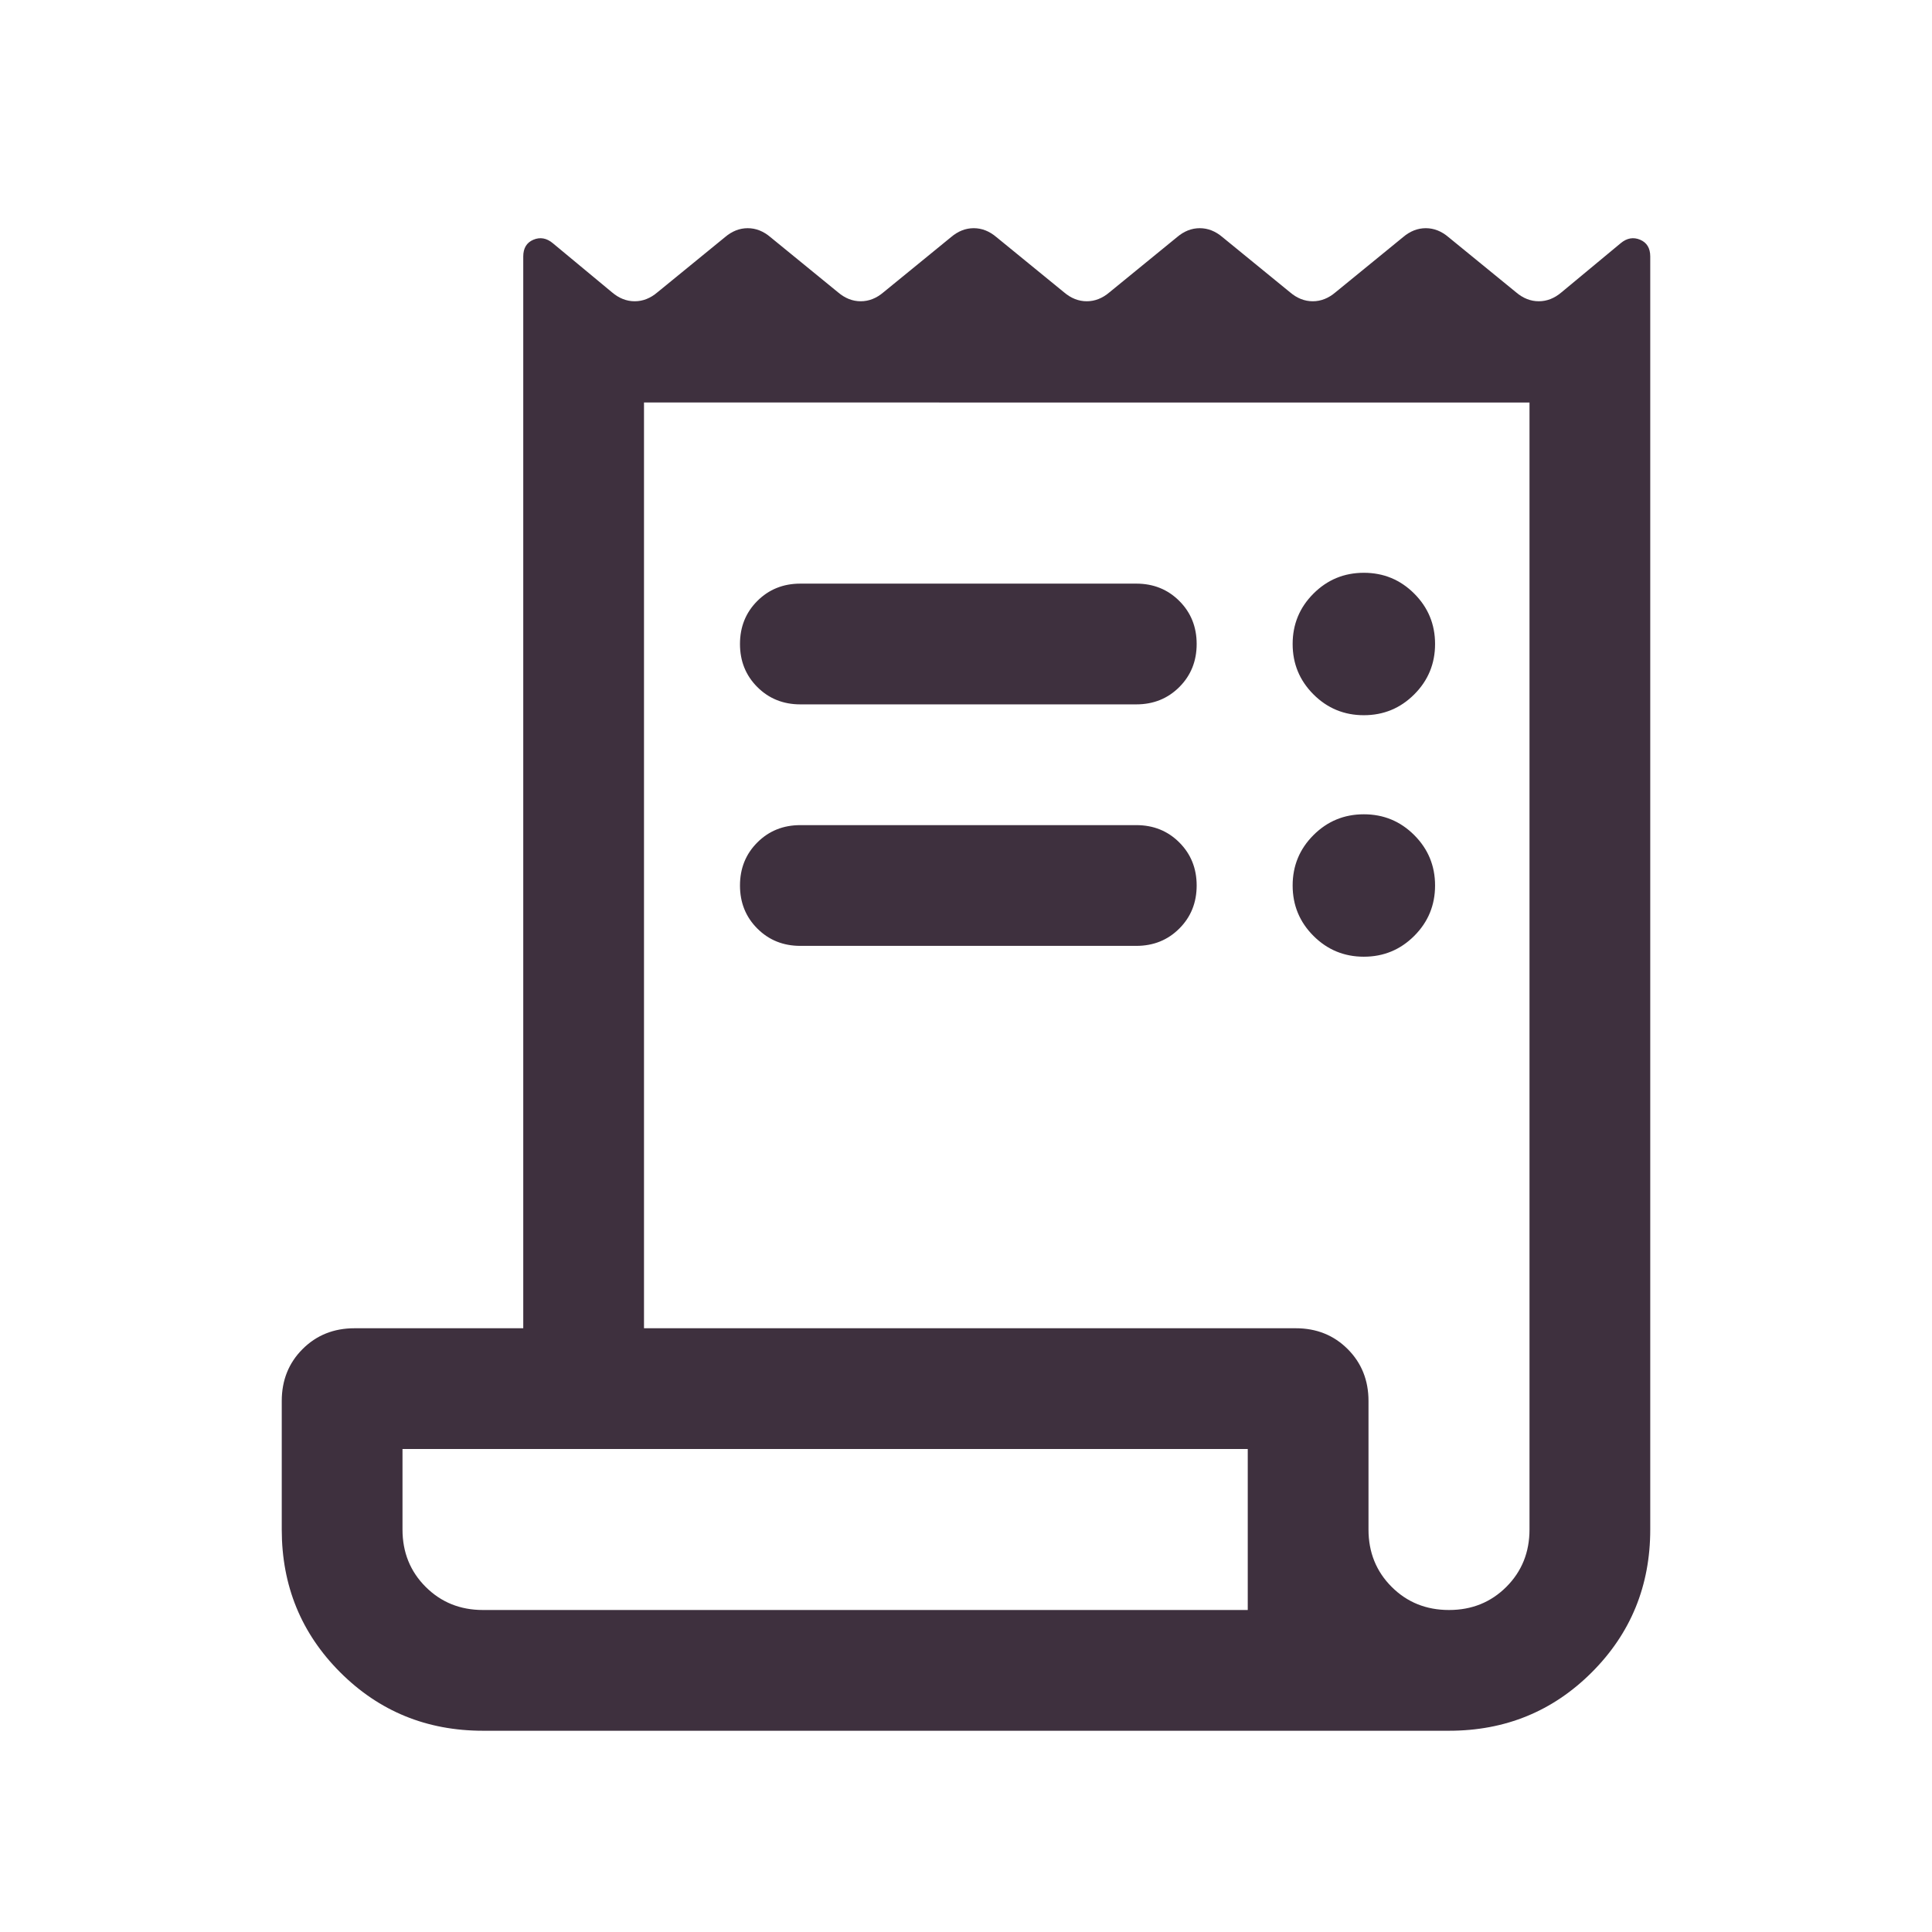 <svg xmlns="http://www.w3.org/2000/svg" height="24" viewBox="0 -960 960 960" width="24" fill="#3E303E"><path d="M240-100.001q-41.922 0-70.961-29.038-29.038-29.039-29.038-70.961v-63.845q0-15.461 10.347-25.807 10.346-10.347 25.807-10.347h83.846v-532.538q0-6.23 5.039-8.346 5.038-2.115 9.654 1.731l29.384 24.384q5.231 4.462 11.308 4.462t11.307-4.462l33.539-27.384q5.231-4.462 11.307-4.462 6.077 0 11.308 4.462l33.538 27.384q5.231 4.462 11.308 4.462T439-814.768l33.539-27.384q5.231-4.462 11.307-4.462 6.077 0 11.308 4.462l33.539 27.384q5.23 4.462 11.307 4.462t11.307-4.462l33.539-27.384q5.231-4.462 11.308-4.462 6.076 0 11.307 4.462L641-814.768q5.23 4.462 11.307 4.462t11.308-4.462l33.538-27.384q5.231-4.462 11.308-4.462 6.076 0 11.307 4.462l33.539 27.384q5.23 4.462 11.307 4.462t11.308-4.462l29.384-24.384q4.616-3.846 9.654-1.731 5.039 2.116 5.039 8.346V-200q0 41.922-29.038 70.961-29.039 29.038-70.961 29.038H240ZM720-160q17 0 28.5-11.5T760-200v-560H320v460.001h323.846q15.462 0 25.808 10.347Q680-279.306 680-263.845V-200q0 17 11.5 28.5T720-160ZM397.692-669.999h166.924q12.769 0 21.384 8.615T594.615-640q0 12.769-8.615 21.384t-21.384 8.615H397.692q-12.769 0-21.384-8.615T367.693-640q0-12.769 8.615-21.384t21.384-8.615Zm0 120h166.924q12.769 0 21.384 8.615T594.615-520q0 12.769-8.615 21.384t-21.384 8.615H397.692q-12.769 0-21.384-8.615T367.693-520q0-12.769 8.615-21.384t21.384-8.615Zm280-54.617q-14.692 0-25.038-10.346T642.308-640q0-14.692 10.346-25.038t25.038-10.346q14.692 0 25.038 10.346T713.076-640q0 14.692-10.346 25.038t-25.038 10.346Zm0 120q-14.692 0-25.038-10.346T642.308-520q0-14.692 10.346-25.038t25.038-10.346q14.692 0 25.038 10.346T713.076-520q0 14.692-10.346 25.038t-25.038 10.346ZM240-160h380.001v-80H200v40q0 17 11.5 28.5T240-160Zm-40 0v-80 80Z"/></svg>